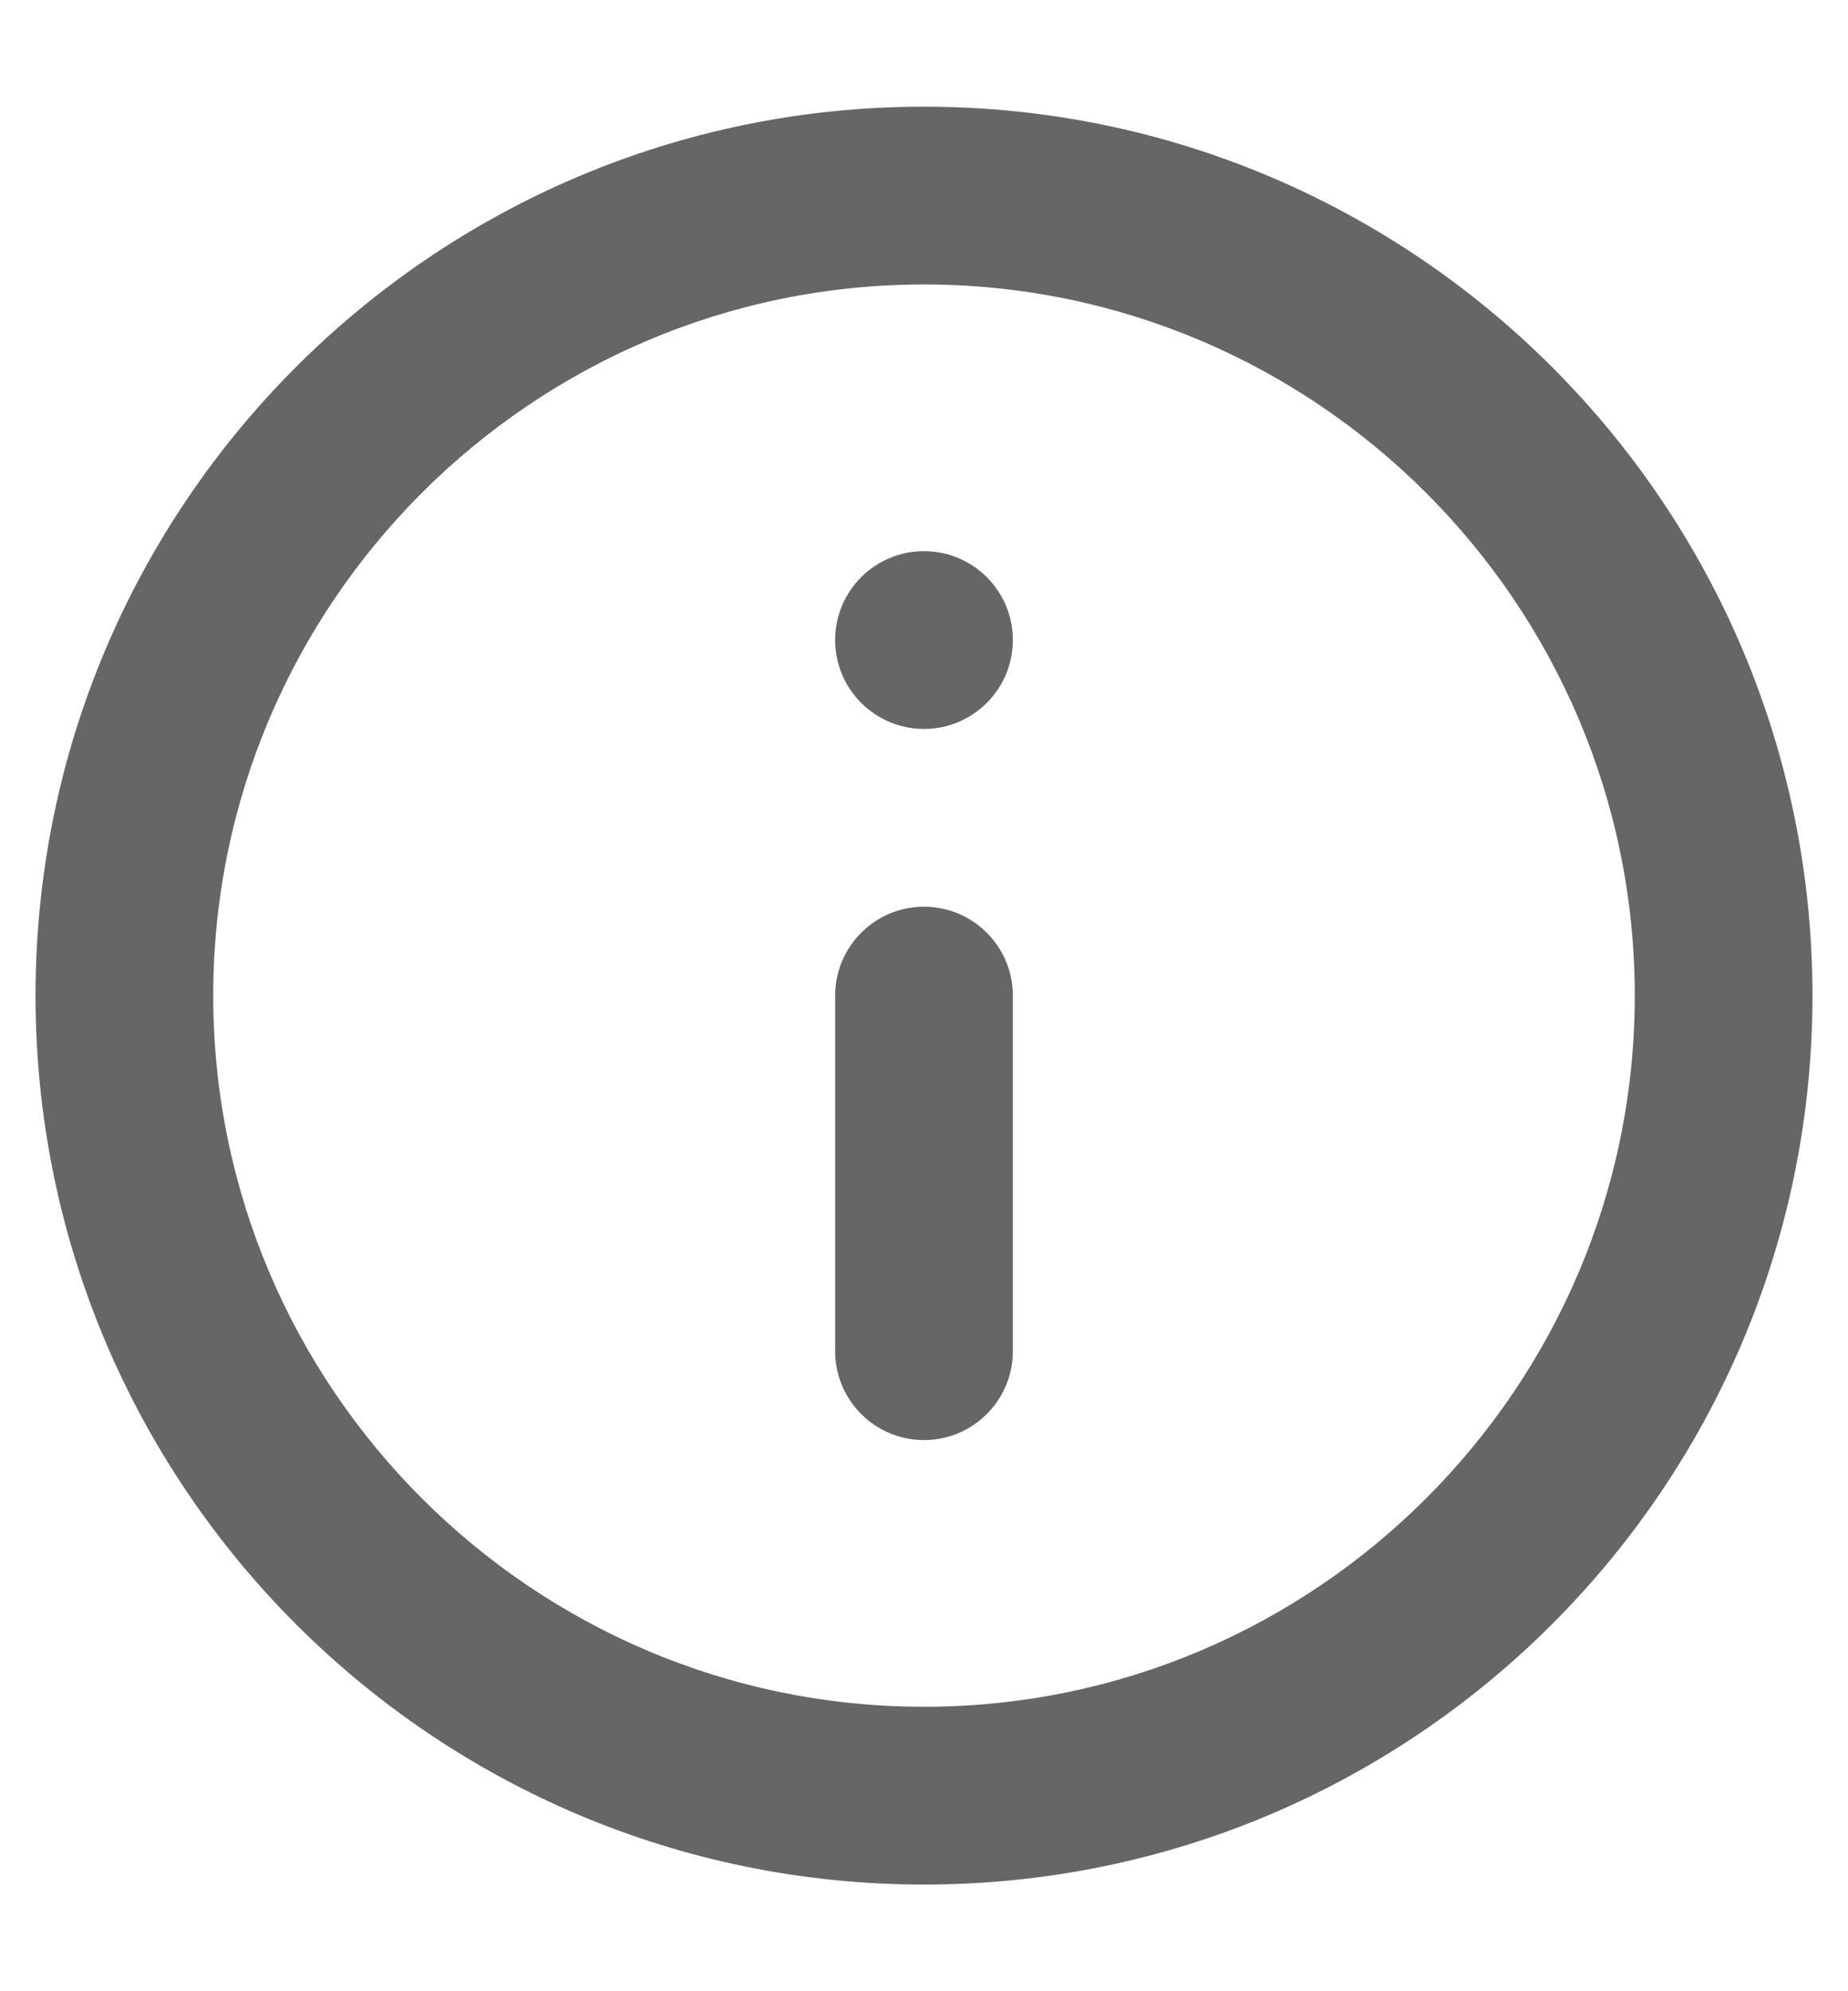 <svg width="13" height="14" viewBox="0 0 13 14" fill="none" xmlns="http://www.w3.org/2000/svg">
<path d="M5.875 9.5C5.875 9.845 6.155 10.125 6.5 10.125C6.845 10.125 7.125 9.845 7.125 9.5V7C7.125 6.655 6.845 6.375 6.5 6.375C6.155 6.375 5.875 6.655 5.875 7V9.5ZM6.5 0.75C3.05 0.75 0.25 3.55 0.25 7C0.25 10.45 3.05 13.25 6.5 13.25C9.95 13.25 12.75 10.45 12.75 7C12.75 3.55 9.95 0.75 6.5 0.75ZM6.5 12C3.744 12 1.5 9.756 1.5 7C1.5 4.244 3.744 2 6.5 2C9.256 2 11.5 4.244 11.5 7C11.5 9.756 9.256 12 6.5 12ZM5.875 4.5C5.875 4.845 6.155 5.125 6.5 5.125C6.845 5.125 7.125 4.845 7.125 4.5C7.125 4.155 6.845 3.875 6.5 3.875C6.155 3.875 5.875 4.155 5.875 4.5Z" fill="#666666"/>
</svg>
